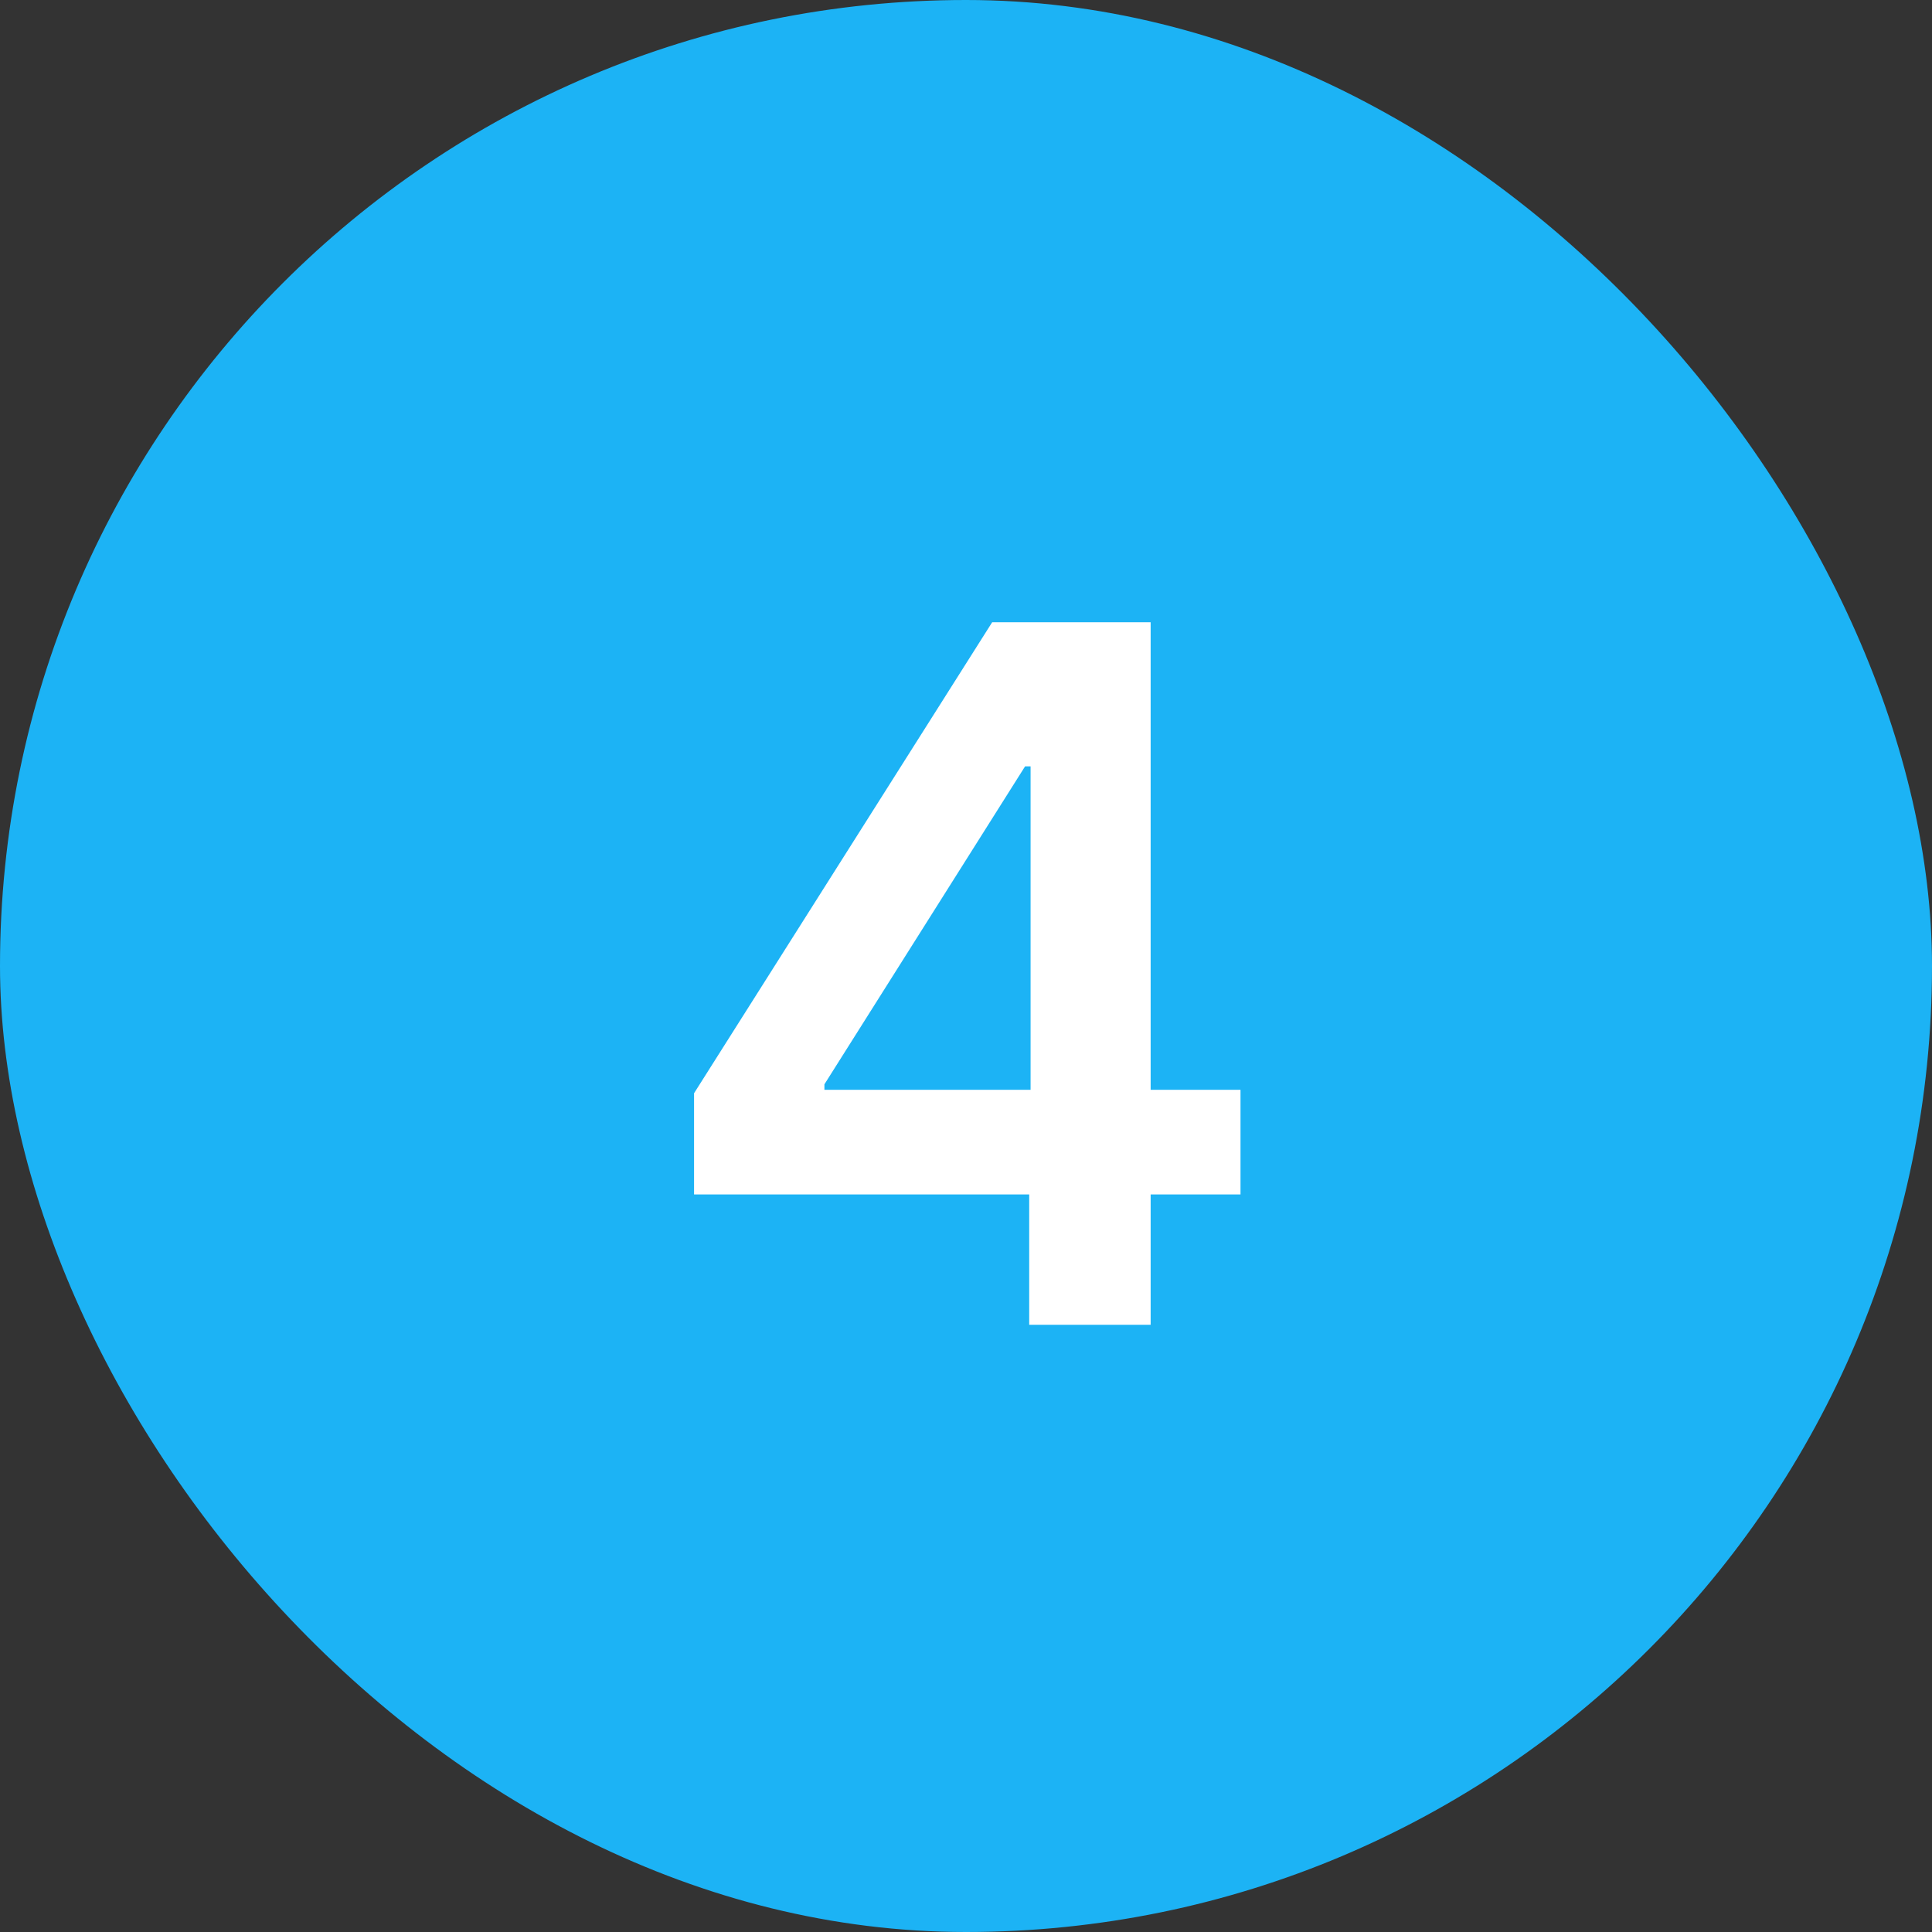 <svg width="70" height="70" viewBox="0 0 70 70" fill="none" xmlns="http://www.w3.org/2000/svg">
<rect x="0" y="0" width="70" height="70" fill="#333333" stroke="none"/>
<rect width="70" height="70" rx="35" fill="#1CB3F5"/>
<path d="M25.147 43.277V39.61L35.948 22.546H39.005V27.766H37.141L29.87 39.287V39.486H44.946V43.277H25.147ZM37.29 48V42.158L37.34 40.518V22.546H41.69V48H37.29Z" fill="white"/>
</svg>
